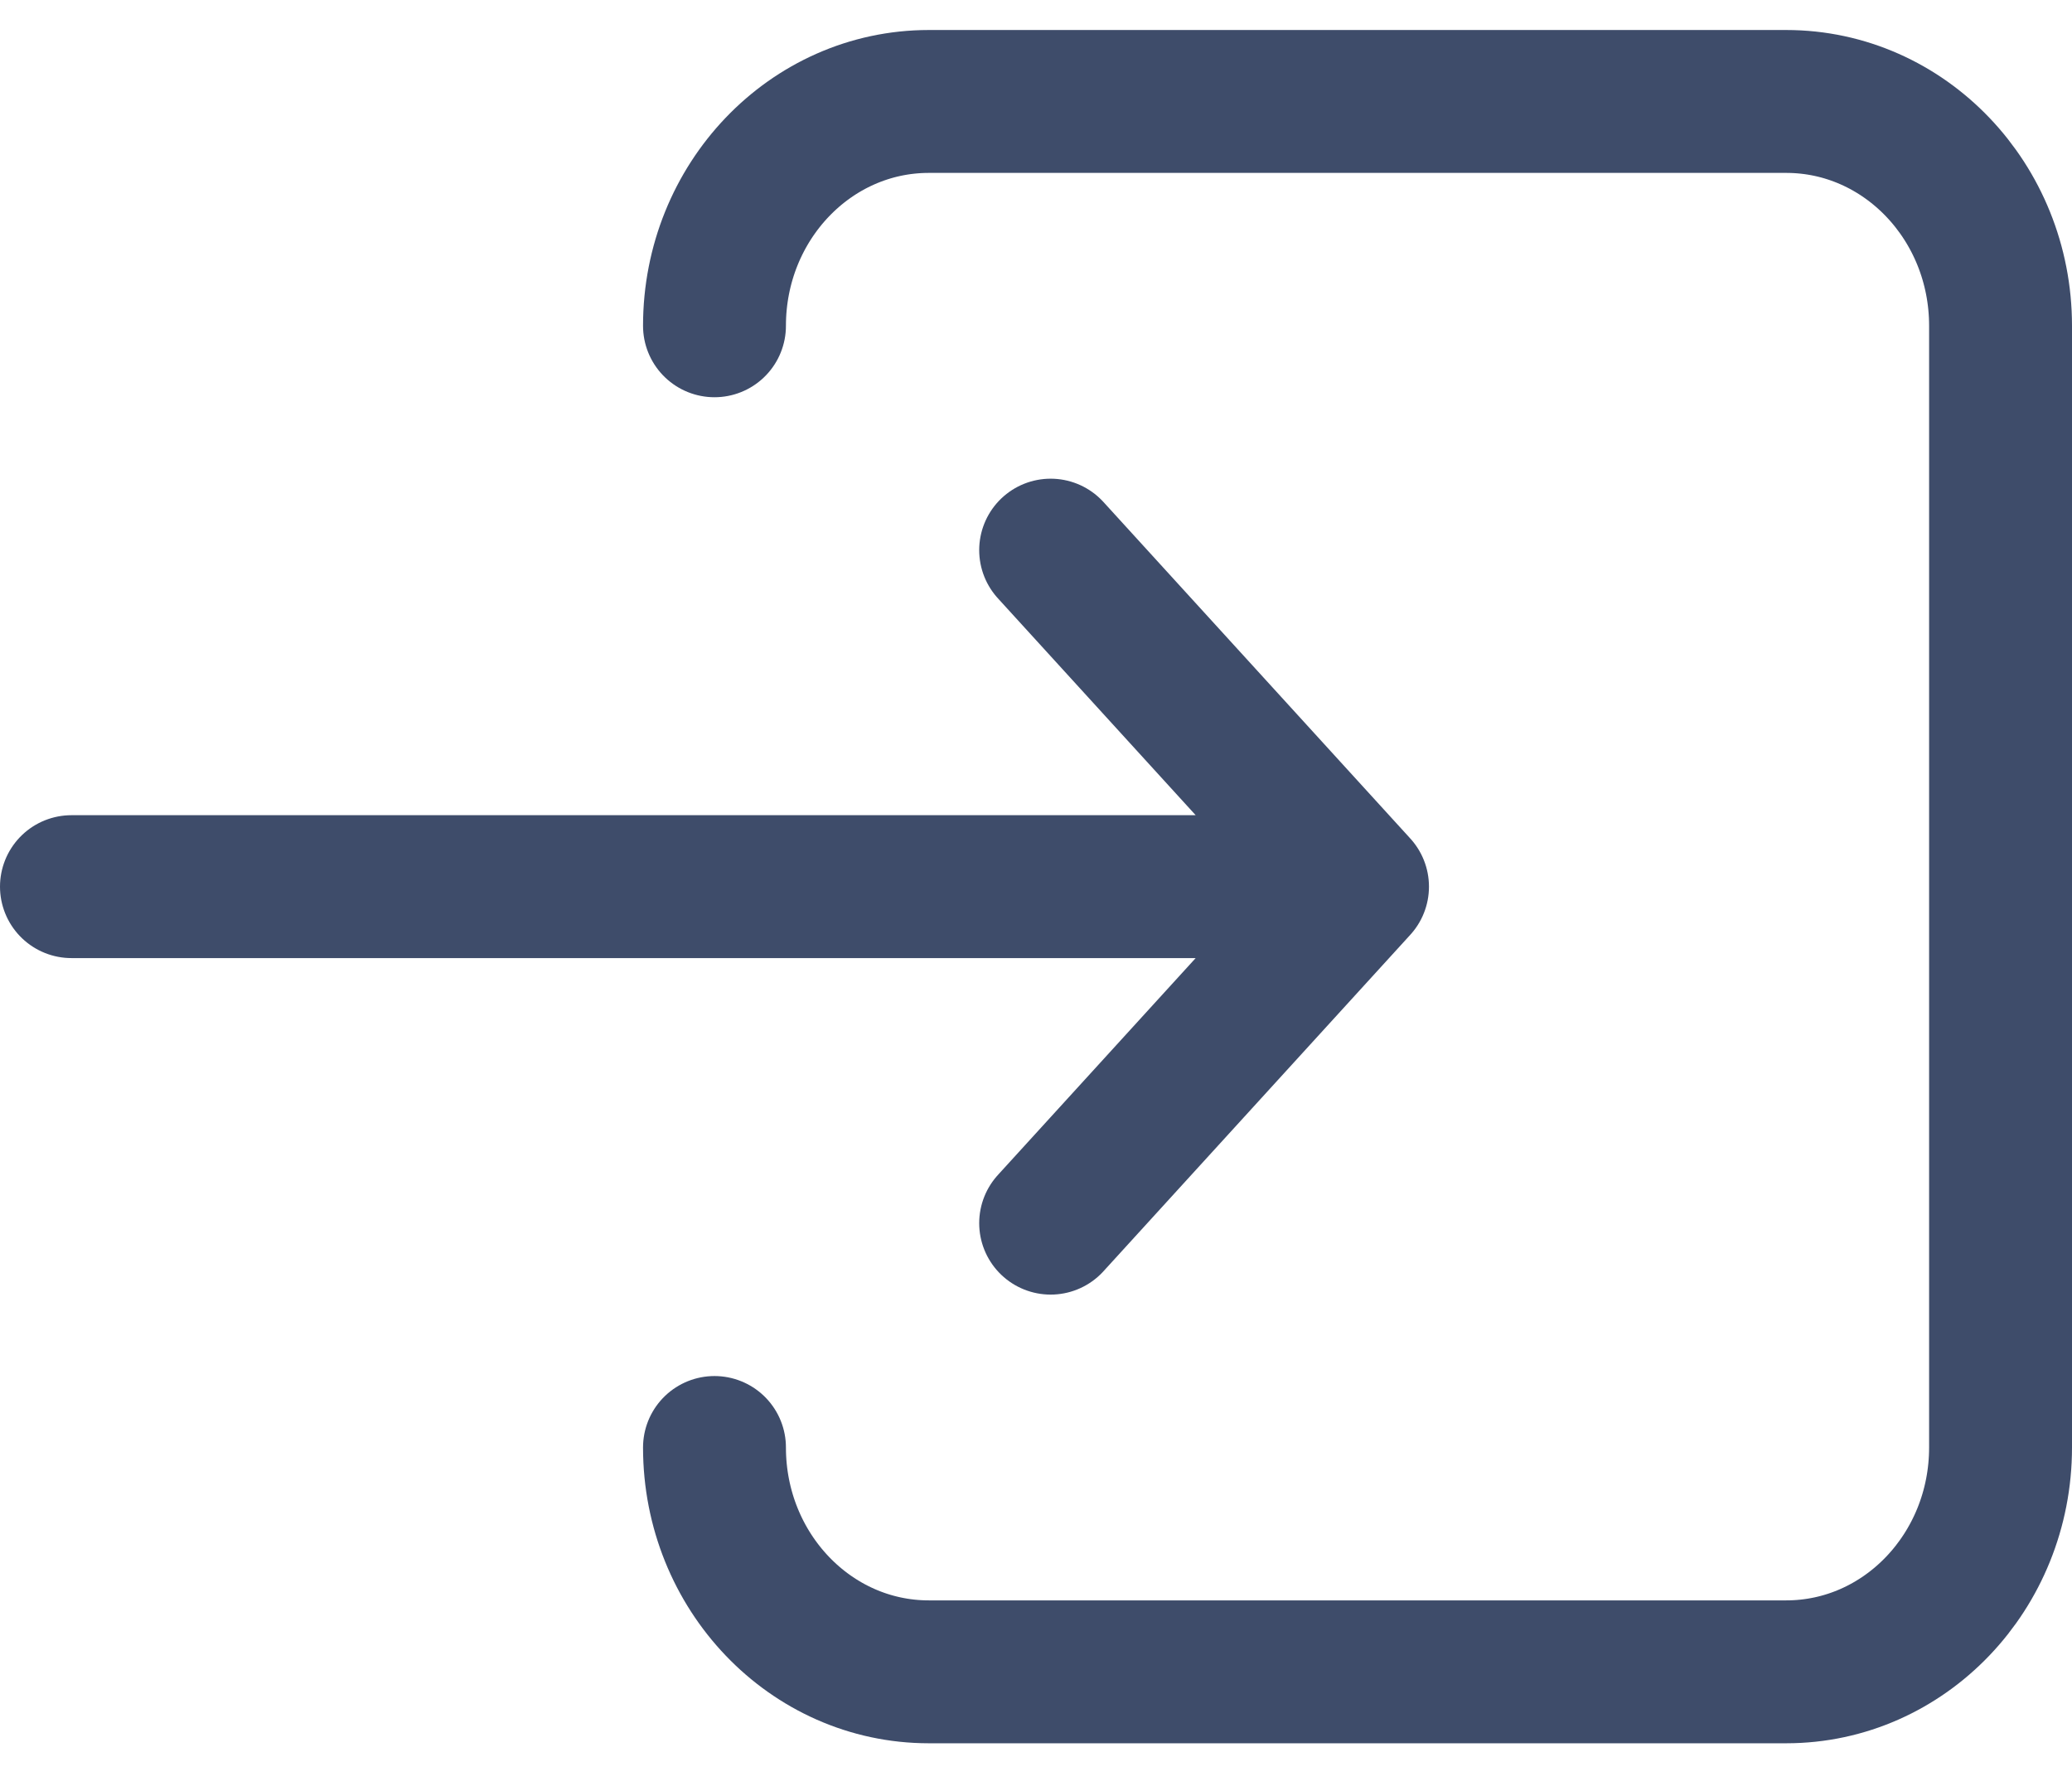 <?xml version="1.0" encoding="UTF-8"?> <svg xmlns="http://www.w3.org/2000/svg" width="29" height="25" viewBox="0 0 29 25" fill="none"><path d="M10 4.56C10 2.826 11.343 1.42 13 1.42H25C26.657 1.42 28 2.826 28 4.56V20.26C28 21.994 26.657 23.4 25 23.4H13C11.343 23.4 10 21.994 10 20.26M1 12.41L19 12.41M19 12.41L14.705 17.12M19 12.41L14.705 7.7" stroke="#3E4C6A" stroke-width="2" stroke-linecap="round"></path></svg> 
